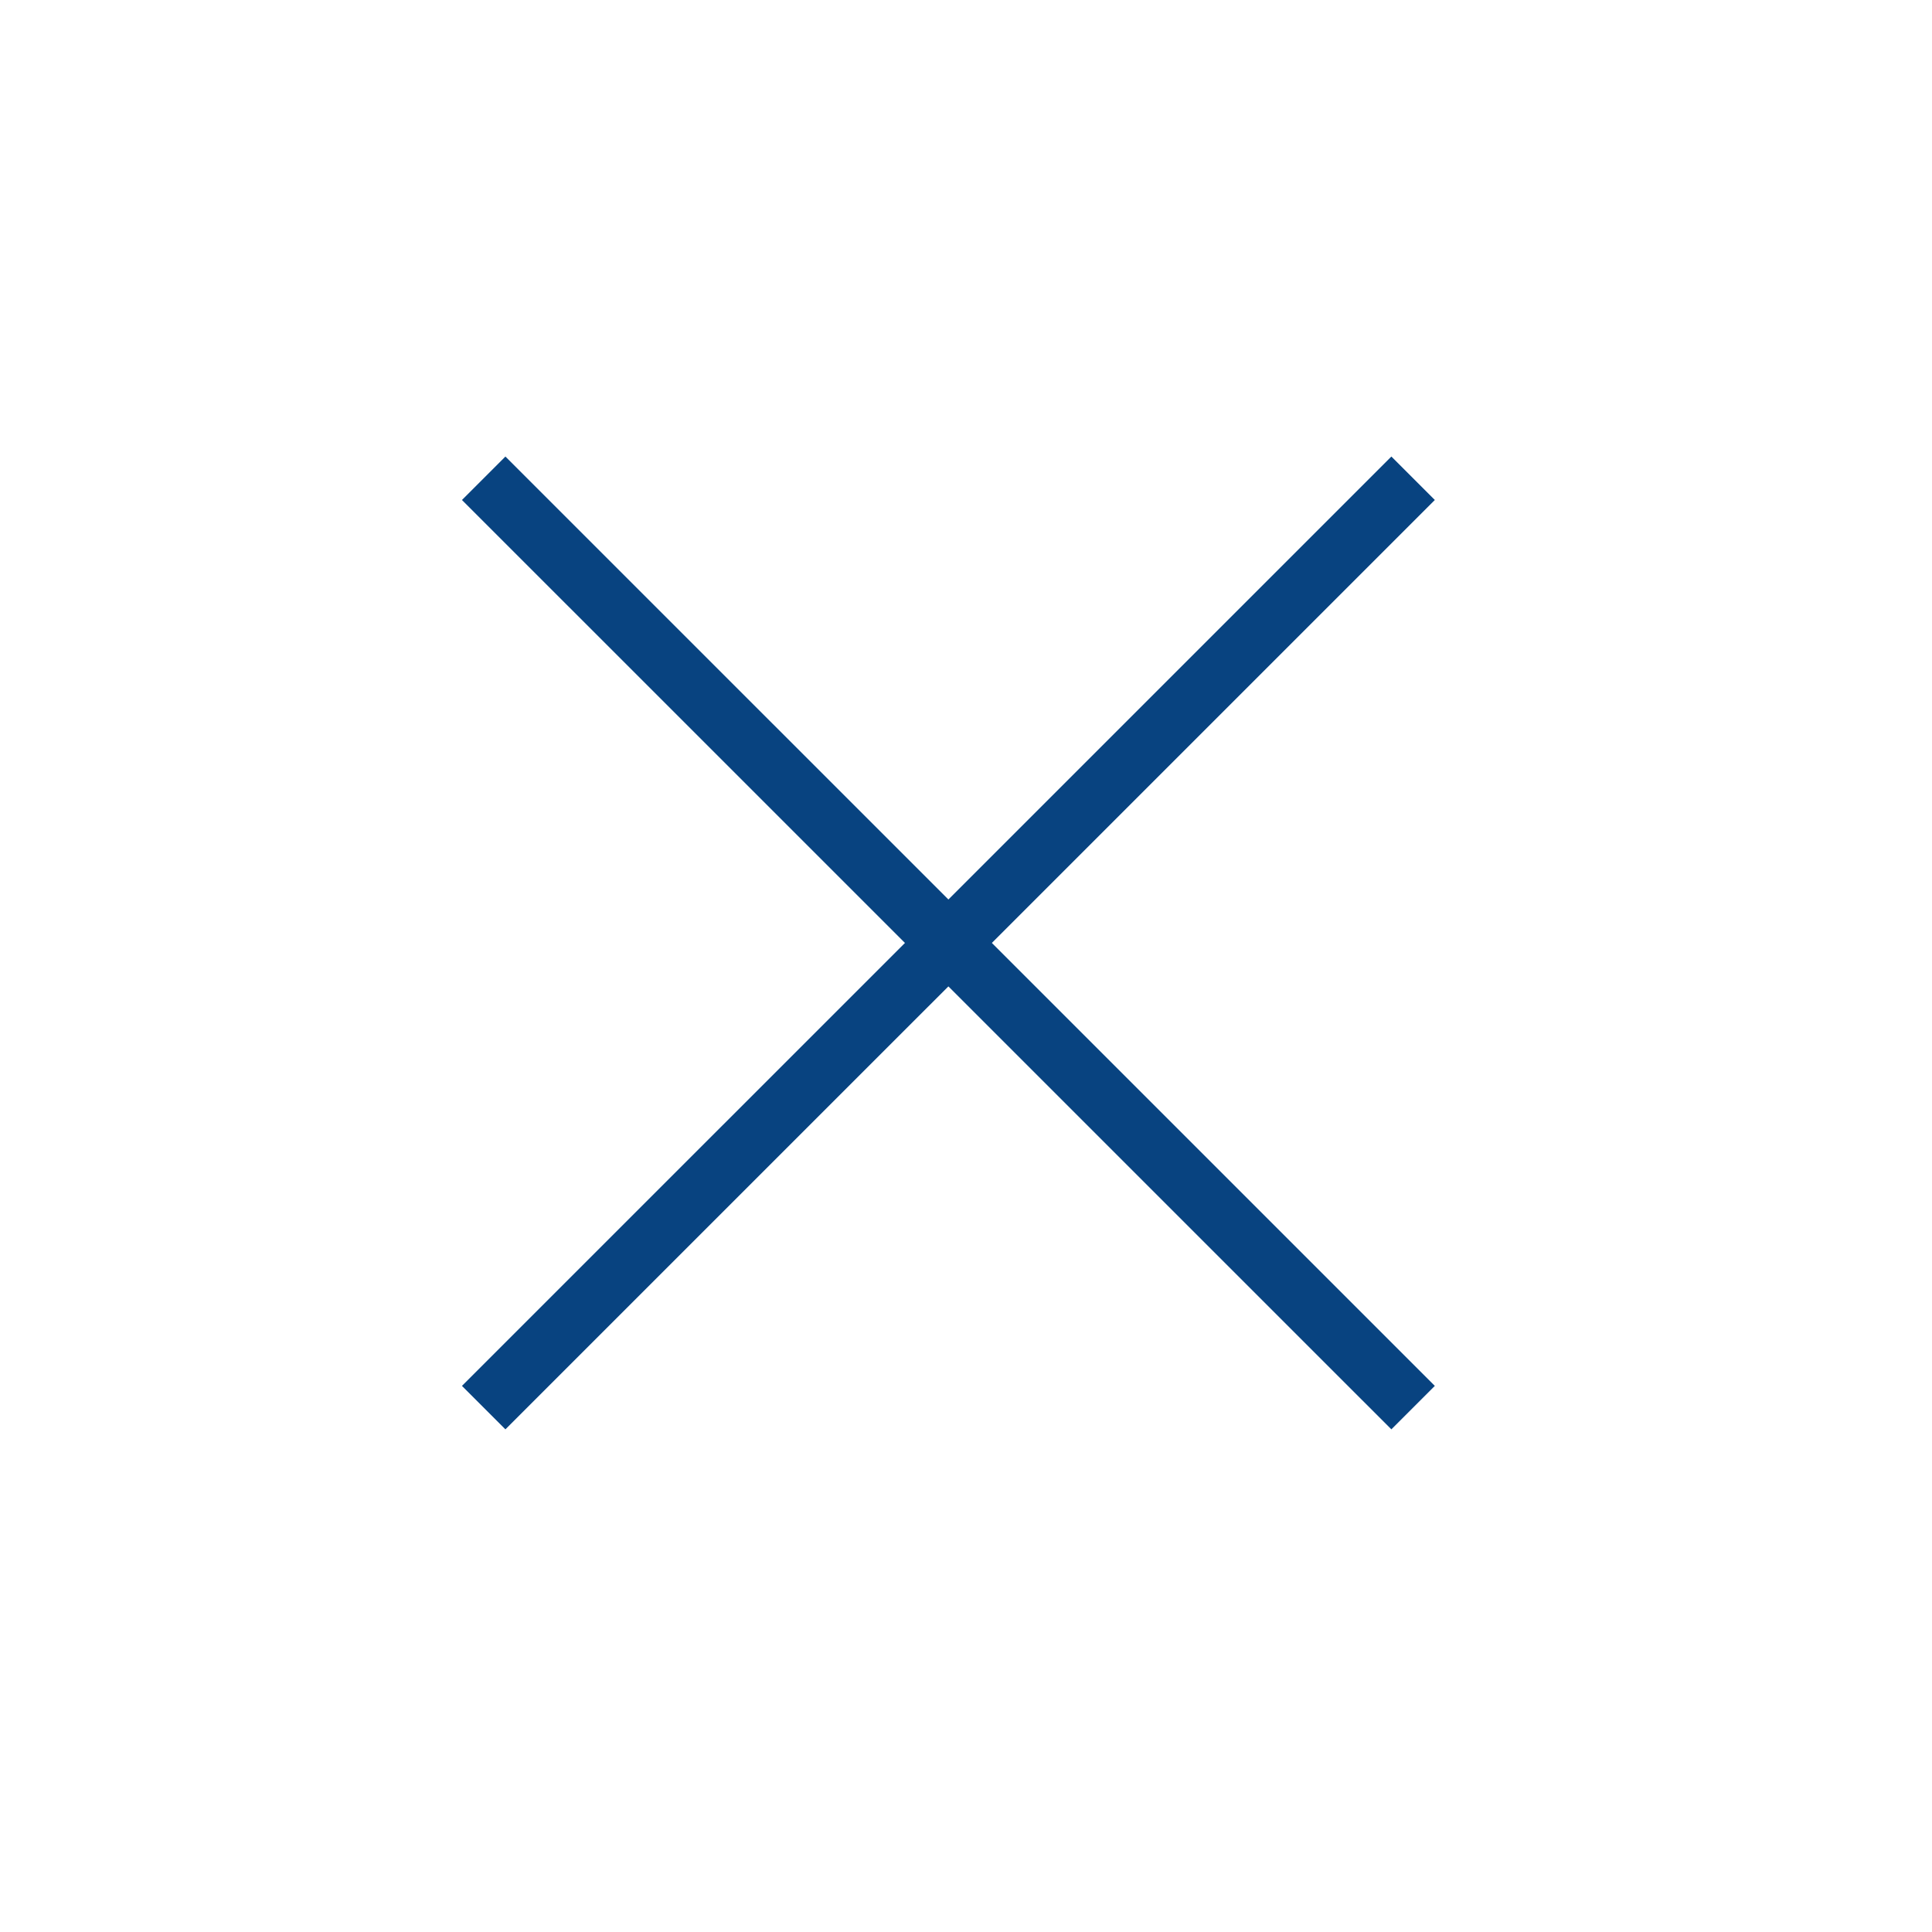<svg width="31" height="31" viewBox="0 0 31 31" fill="none" xmlns="http://www.w3.org/2000/svg">
<path d="M7.761 22.586L22.674 7.674" stroke="#084380" stroke-width="0.986"/>
<path d="M22.674 22.586L7.761 7.674" stroke="#084380" stroke-width="0.986"/>
</svg>
